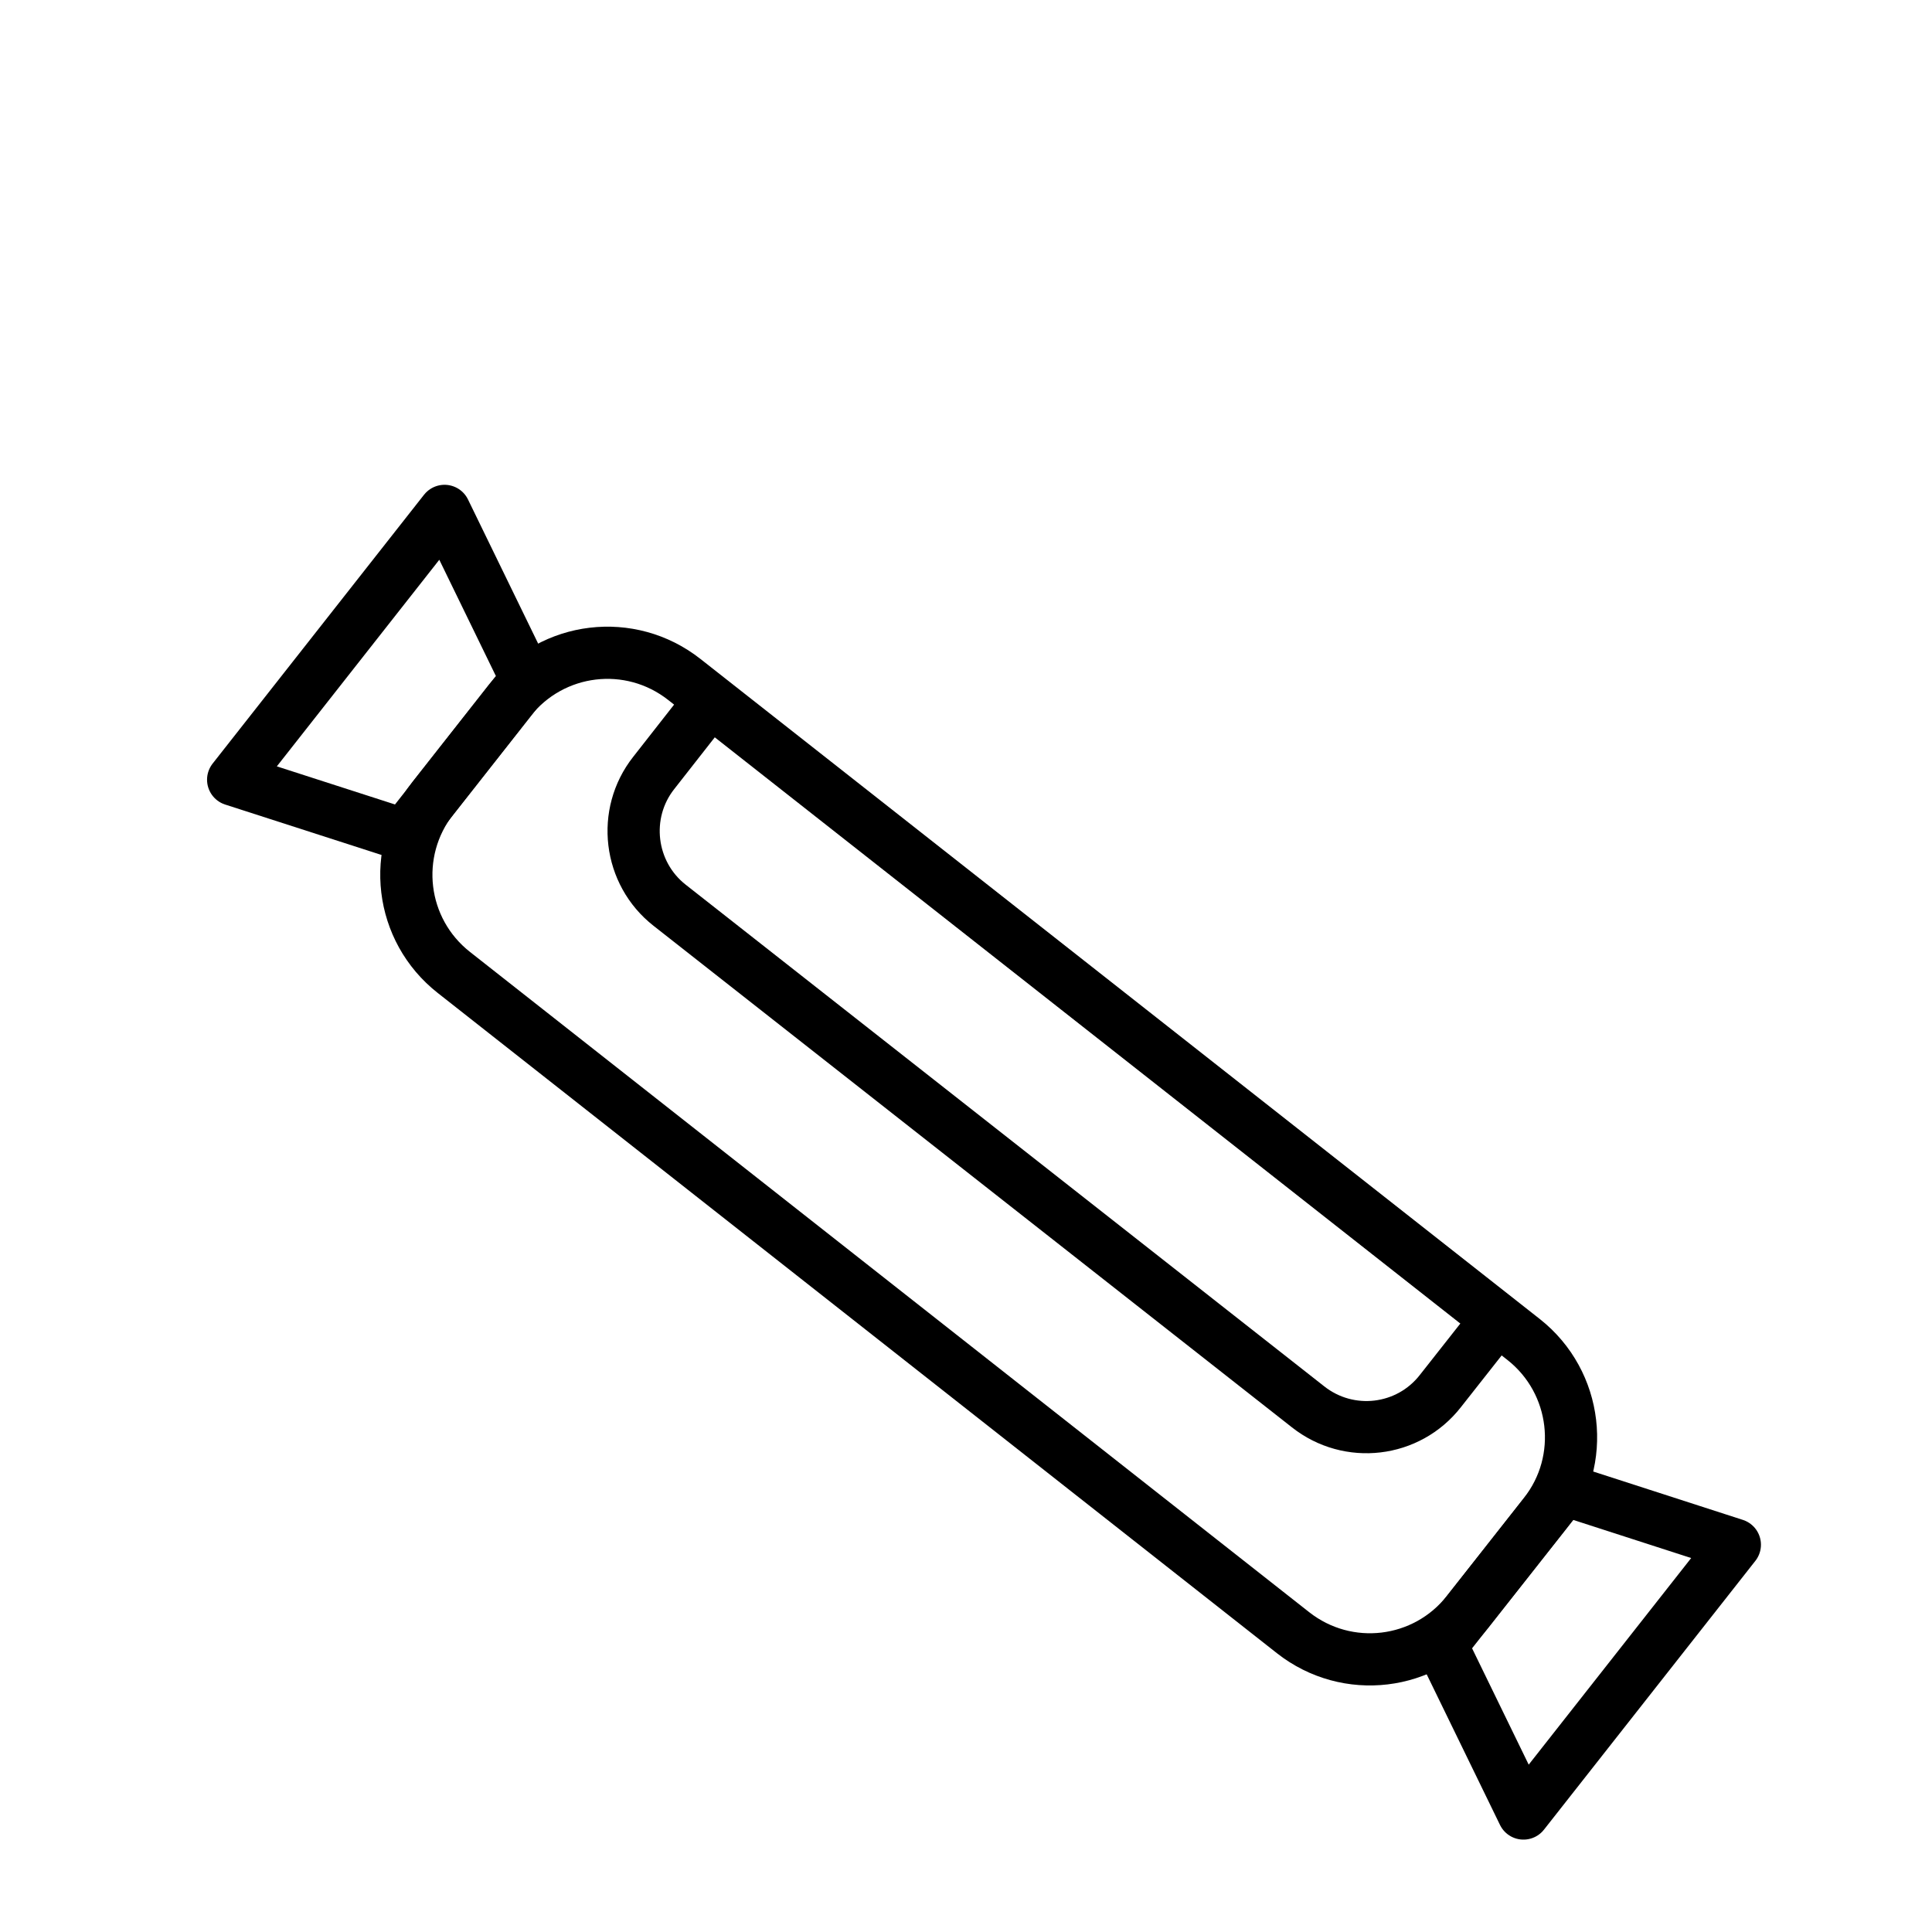 <?xml version="1.0" encoding="UTF-8"?>
<!-- The Best Svg Icon site in the world: iconSvg.co, Visit us! https://iconsvg.co -->
<svg width="800px" height="800px" version="1.1" viewBox="144 144 512 512" xmlns="http://www.w3.org/2000/svg">
 <g fill="none" stroke="#000000" stroke-linecap="round" stroke-linejoin="round" stroke-miterlimit="10" stroke-width="14">
  <path transform="matrix(.988 0 0 .988 148.09 148.09)" d="m410.1 402-20.602 26.201c-11.4 14.5-32.298 16.999-46.799 5.599l-225.1-177.1c-14.5-11.4-16.999-32.298-5.599-46.799l20.602-26.201c11.4-14.5 32.298-16.999 46.799-5.599l225.2 177.1c14.401 11.396 16.9 32.397 5.5 46.799z"/>
  <path transform="matrix(.988 0 0 .988 148.09 148.09)" d="m397.4 349.7-15.2 19.297c-8.601 11.001-24.501 12.899-35.501 4.199l-171.2-134.5c-11.001-8.601-12.899-24.599-4.298-35.501l15.2-19.4z"/>
  <path transform="matrix(.988 0 0 .988 148.09 148.09)" d="m415.4 395.4 45.798 14.801-56.7 72.098-22.001-45.201z"/>
  <path transform="matrix(.988 0 0 .988 148.09 148.09)" d="m104.3 219.8-45.901-14.801 56.7-72.102 22.001 45.201z"/>
 </g>
</svg>